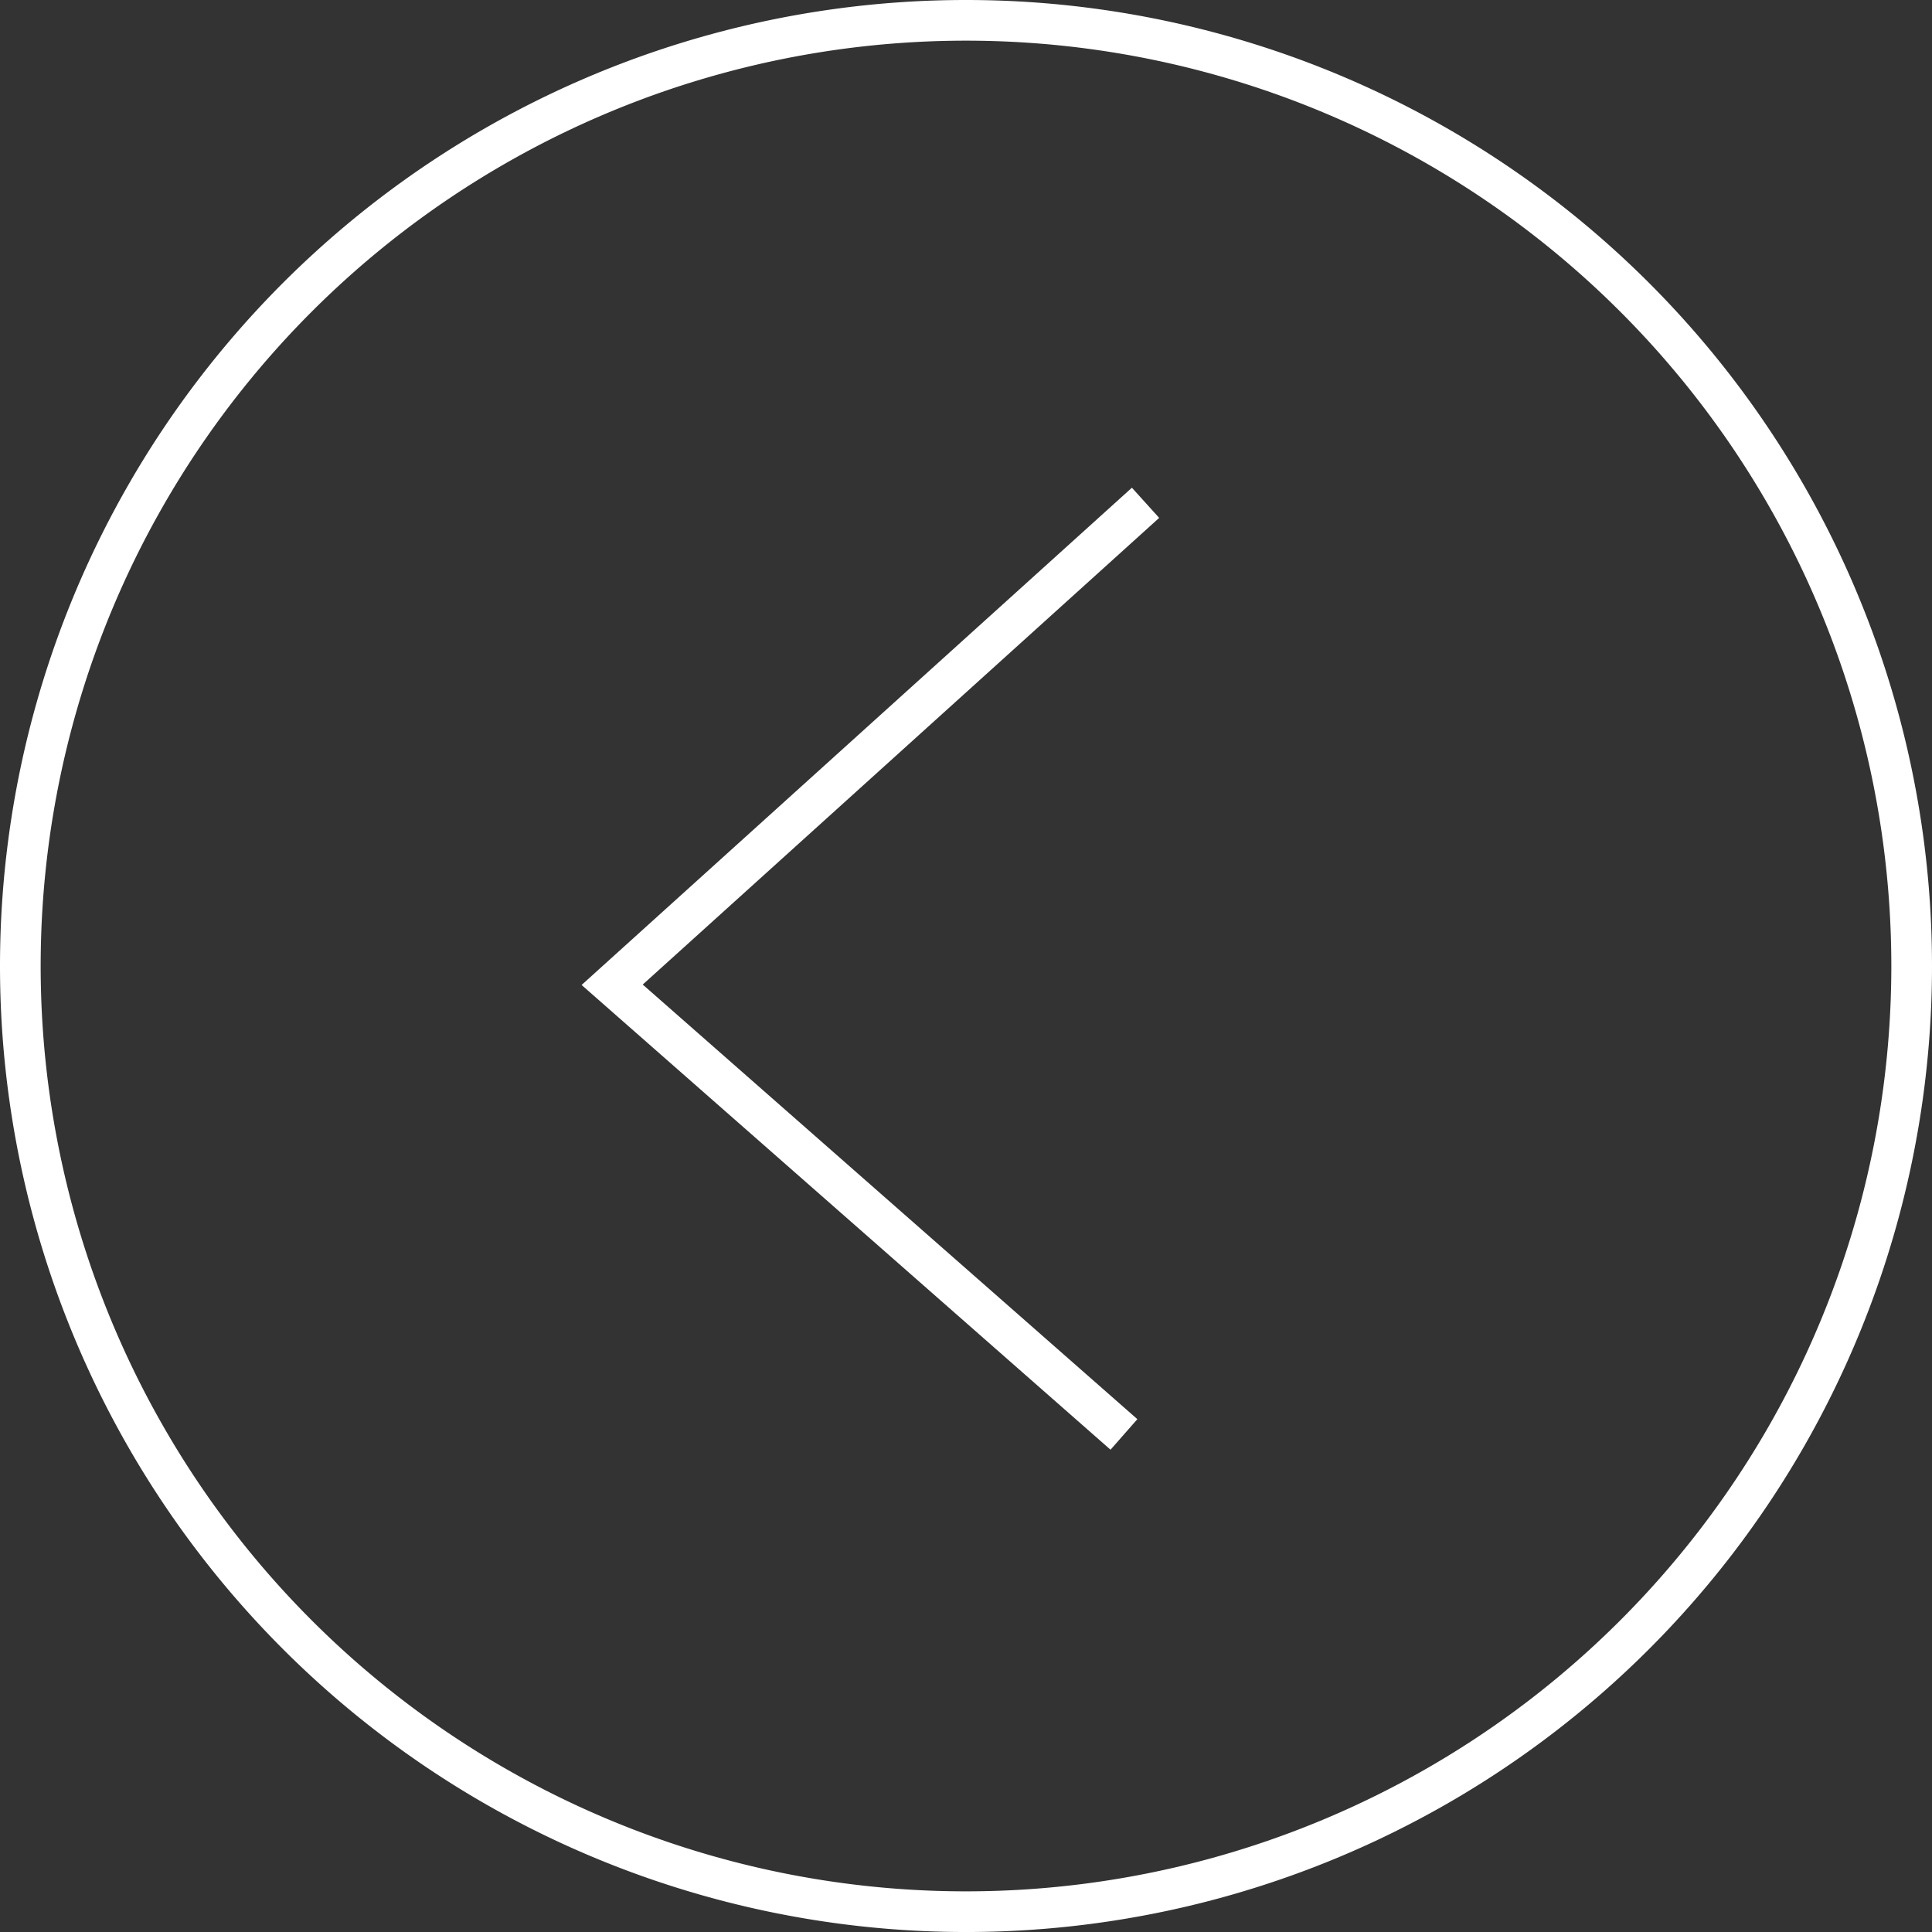 <svg xmlns="http://www.w3.org/2000/svg" width="100.992" height="100.993" viewBox="0 0 100.992 100.993">
  <rect x="0" y="0" width="100.992" height="100.993" fill="#333333" stroke="none"/>
  <g id="Group_703" data-name="Group 703" transform="translate(-571.287 -5048.437)">
    <g id="Group_56" data-name="Group 56" transform="translate(621.783 5148.367)">
      <path id="Path_27" data-name="Path 27" d="M0,0A49.434,49.434,0,0,0,49.433-49.434,49.434,49.434,0,0,0,0-98.867,49.434,49.434,0,0,0-49.433-49.434,49.434,49.434,0,0,0,0,0Z" fill="none" stroke="#fff" stroke-width="2.126"/>
    </g>
    <path id="Path_29" data-name="Path 29" d="M0,0-26.752-23.506,1.129-48.7" transform="translate(630.039 5123.42)" fill="none" stroke="#fff" stroke-width="2.126"/>
  </g>
</svg>
